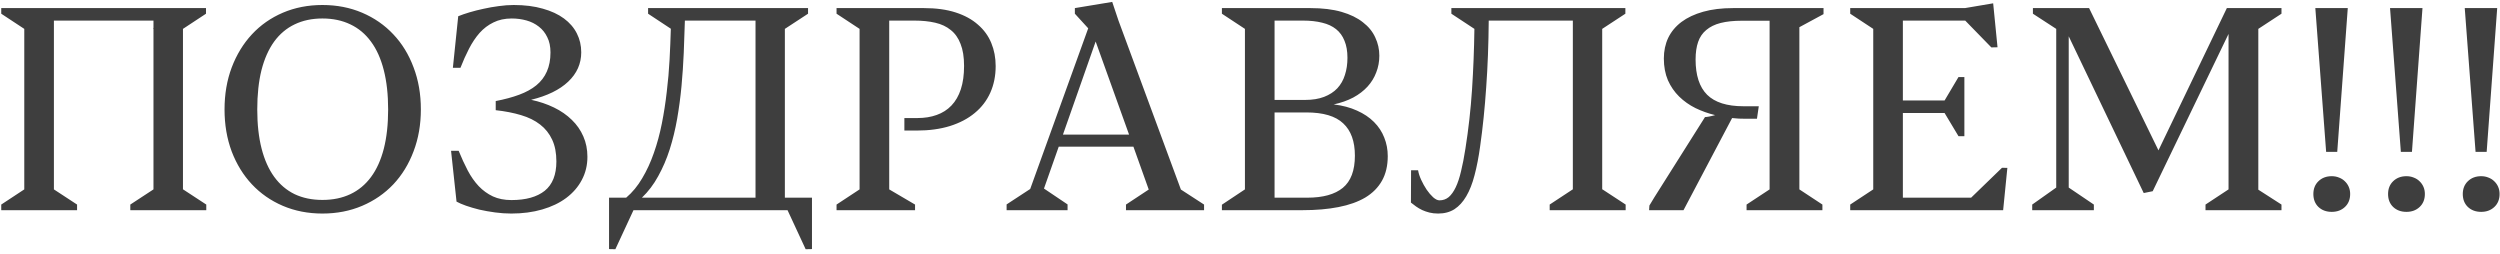 <?xml version="1.0" encoding="UTF-8"?> <svg xmlns="http://www.w3.org/2000/svg" width="452" height="46" viewBox="0 0 452 46" fill="none"> <path d="M27.748 5.018V3.723H9.746V34.242L13.935 36.984V38H0.225V36.984L4.389 34.242V5.221L0.225 2.479V1.463H37.244V2.479L33.08 5.221V34.242H33.105L37.295 36.984V38H23.559V36.984L27.748 34.242V5.221H27.697L27.748 5.018ZM58.293 38.609C55.703 38.609 53.316 38.144 51.133 37.213C48.966 36.282 47.104 34.987 45.547 33.328C43.99 31.669 42.771 29.689 41.891 27.387C41.027 25.068 40.596 22.537 40.596 19.795C40.596 17.036 41.027 14.505 41.891 12.203C42.771 9.884 43.99 7.887 45.547 6.211C47.104 4.535 48.966 3.232 51.133 2.301C53.316 1.37 55.703 0.904 58.293 0.904C60.9 0.904 63.295 1.37 65.478 2.301C67.662 3.232 69.541 4.535 71.115 6.211C72.689 7.87 73.908 9.859 74.772 12.178C75.652 14.48 76.092 17.01 76.092 19.77C76.092 22.529 75.652 25.059 74.772 27.361C73.908 29.663 72.689 31.652 71.115 33.328C69.541 34.987 67.662 36.282 65.478 37.213C63.295 38.144 60.9 38.609 58.293 38.609ZM58.293 36.147C60.189 36.147 61.873 35.8 63.346 35.105C64.818 34.411 66.062 33.379 67.078 32.008C68.094 30.637 68.864 28.936 69.389 26.904C69.913 24.856 70.176 22.486 70.176 19.795C70.176 17.104 69.913 14.734 69.389 12.685C68.864 10.62 68.094 8.902 67.078 7.531C66.062 6.143 64.818 5.102 63.346 4.408C61.873 3.697 60.189 3.342 58.293 3.342C56.414 3.342 54.738 3.697 53.266 4.408C51.81 5.102 50.574 6.143 49.559 7.531C48.56 8.919 47.798 10.637 47.273 12.685C46.766 14.734 46.512 17.104 46.512 19.795C46.512 22.469 46.774 24.831 47.299 26.879C47.824 28.91 48.585 30.611 49.584 31.982C50.583 33.353 51.81 34.395 53.266 35.105C54.738 35.8 56.414 36.147 58.293 36.147ZM92.443 38.609C91.478 38.609 90.497 38.542 89.498 38.406C88.499 38.271 87.551 38.102 86.654 37.898C85.774 37.678 84.97 37.441 84.242 37.188C83.531 36.934 82.964 36.688 82.541 36.451L81.551 27.26H82.922C83.447 28.546 83.997 29.74 84.572 30.84C85.148 31.923 85.808 32.863 86.553 33.658C87.297 34.437 88.152 35.055 89.117 35.512C90.082 35.952 91.199 36.172 92.469 36.172C95.076 36.172 97.081 35.613 98.486 34.496C99.891 33.362 100.594 31.593 100.594 29.189C100.594 27.649 100.34 26.337 99.832 25.254C99.324 24.154 98.596 23.24 97.648 22.512C96.717 21.784 95.566 21.217 94.195 20.811C92.841 20.404 91.318 20.108 89.625 19.922V18.271C91.216 17.967 92.63 17.586 93.865 17.129C95.101 16.672 96.133 16.105 96.963 15.428C97.809 14.734 98.444 13.904 98.867 12.94C99.307 11.958 99.527 10.807 99.527 9.486C99.527 8.403 99.333 7.48 98.943 6.719C98.571 5.94 98.063 5.305 97.42 4.814C96.777 4.307 96.032 3.934 95.186 3.697C94.339 3.46 93.451 3.342 92.519 3.342C91.267 3.342 90.167 3.579 89.219 4.053C88.271 4.51 87.433 5.145 86.705 5.957C85.994 6.77 85.359 7.717 84.801 8.801C84.242 9.884 83.726 11.035 83.252 12.254H81.881L82.846 2.936C83.421 2.699 84.107 2.462 84.902 2.225C85.698 1.988 86.536 1.776 87.416 1.59C88.313 1.387 89.227 1.226 90.158 1.107C91.106 0.972 92.012 0.904 92.875 0.904C94.856 0.904 96.607 1.124 98.131 1.564C99.654 1.988 100.932 2.58 101.965 3.342C102.997 4.104 103.776 5.009 104.301 6.059C104.826 7.091 105.088 8.225 105.088 9.461C105.088 11.509 104.301 13.278 102.727 14.768C101.169 16.24 98.935 17.332 96.023 18.043C97.53 18.365 98.909 18.83 100.162 19.439C101.415 20.049 102.49 20.794 103.387 21.674C104.284 22.537 104.978 23.536 105.469 24.67C105.96 25.787 106.205 27.014 106.205 28.352C106.205 29.875 105.867 31.271 105.189 32.541C104.529 33.794 103.59 34.877 102.371 35.791C101.169 36.688 99.722 37.382 98.029 37.873C96.337 38.364 94.475 38.609 92.443 38.609ZM111.258 45.059L110.115 45.033V35.74H113.213C114.33 34.792 115.295 33.624 116.107 32.236C116.937 30.848 117.639 29.325 118.215 27.666C118.807 25.99 119.29 24.213 119.662 22.334C120.035 20.455 120.331 18.542 120.551 16.596C120.788 14.649 120.957 12.711 121.059 10.781C121.16 8.835 121.236 6.973 121.287 5.195L117.174 2.479V1.463H146.094V2.479L141.904 5.221V35.74H146.805V45.033L145.662 45.059L142.387 38H114.533L111.258 45.059ZM123.826 3.723C123.775 5.602 123.708 7.54 123.623 9.537C123.538 11.534 123.403 13.54 123.217 15.555C123.031 17.552 122.768 19.524 122.43 21.471C122.091 23.4 121.643 25.245 121.084 27.006C120.525 28.749 119.831 30.366 119.002 31.855C118.189 33.345 117.208 34.64 116.057 35.74H136.598V3.723H123.826ZM151.248 36.984L155.412 34.242V5.221L151.248 2.479V1.463H167.041C169.242 1.463 171.154 1.725 172.779 2.25C174.404 2.775 175.75 3.511 176.816 4.459C177.9 5.39 178.704 6.499 179.229 7.785C179.753 9.055 180.016 10.443 180.016 11.949C180.016 13.71 179.694 15.309 179.051 16.748C178.408 18.187 177.468 19.414 176.232 20.43C175.014 21.445 173.516 22.232 171.738 22.791C169.978 23.333 167.98 23.604 165.746 23.604H163.512V21.344H165.848C167.151 21.344 168.319 21.158 169.352 20.785C170.401 20.413 171.29 19.846 172.018 19.084C172.762 18.305 173.329 17.324 173.719 16.139C174.108 14.954 174.303 13.549 174.303 11.924C174.303 10.316 174.091 8.987 173.668 7.938C173.262 6.871 172.669 6.033 171.891 5.424C171.129 4.798 170.189 4.357 169.072 4.104C167.972 3.85 166.728 3.723 165.34 3.723H160.77V34.242L165.441 36.984V38H151.248V36.984ZM203.578 36.984L207.691 34.268L204.924 26.523H191.416L188.75 34.09L193.016 36.959V38H181.996V36.959L186.262 34.166L196.748 5.119L194.336 2.479V1.463L201.09 0.346L202.232 3.748L213.506 34.268L217.695 36.984V38H203.578V36.984ZM192.178 24.34H204.137L198.094 7.506L192.178 24.34ZM225.084 5.221L220.92 2.479V1.463H236.916C239.1 1.463 240.979 1.691 242.553 2.148C244.127 2.605 245.413 3.232 246.412 4.027C247.428 4.806 248.173 5.72 248.646 6.77C249.137 7.802 249.383 8.902 249.383 10.07C249.383 11.137 249.197 12.144 248.824 13.092C248.469 14.04 247.944 14.895 247.25 15.656C246.556 16.418 245.693 17.078 244.66 17.637C243.628 18.178 242.451 18.593 241.131 18.881C242.722 19.067 244.127 19.439 245.346 19.998C246.564 20.54 247.589 21.225 248.418 22.055C249.247 22.884 249.865 23.824 250.271 24.873C250.695 25.922 250.906 27.04 250.906 28.225C250.906 29.951 250.559 31.432 249.865 32.668C249.171 33.904 248.164 34.919 246.844 35.715C245.523 36.493 243.907 37.069 241.994 37.441C240.098 37.814 237.94 38 235.52 38H220.92V37.01L225.084 34.242V5.221ZM230.441 35.74H236.383C239.193 35.74 241.326 35.148 242.781 33.963C244.237 32.761 244.965 30.823 244.965 28.148C244.965 25.559 244.262 23.612 242.857 22.309C241.469 20.988 239.243 20.328 236.18 20.328H230.441V35.74ZM235.951 18.068C237.288 18.068 238.439 17.882 239.404 17.51C240.369 17.137 241.165 16.621 241.791 15.961C242.417 15.284 242.874 14.48 243.162 13.549C243.467 12.618 243.619 11.585 243.619 10.451C243.619 9.249 243.441 8.225 243.086 7.379C242.747 6.516 242.24 5.813 241.562 5.271C240.885 4.73 240.048 4.34 239.049 4.104C238.05 3.85 236.899 3.723 235.596 3.723H230.441V18.068H235.951ZM280.182 36.984L284.346 34.242H284.371V3.723H269.162C269.128 8.005 268.976 12.025 268.705 15.783C268.451 19.541 268.087 23.087 267.613 26.422C267.342 28.402 267.004 30.154 266.598 31.678C266.208 33.184 265.709 34.454 265.1 35.486C264.507 36.502 263.796 37.281 262.967 37.822C262.137 38.347 261.156 38.609 260.021 38.609C259.446 38.609 258.921 38.55 258.447 38.432C257.973 38.313 257.533 38.161 257.127 37.975C256.738 37.788 256.374 37.577 256.035 37.34C255.697 37.103 255.383 36.866 255.096 36.629L255.121 30.789H256.391C256.475 31.314 256.661 31.889 256.949 32.516C257.237 33.142 257.567 33.734 257.939 34.293C258.312 34.835 258.701 35.292 259.107 35.664C259.531 36.036 259.911 36.223 260.25 36.223C260.893 36.223 261.452 36.028 261.926 35.639C262.4 35.232 262.823 34.64 263.195 33.861C263.568 33.083 263.889 32.109 264.16 30.941C264.448 29.773 264.71 28.419 264.947 26.879C265.506 23.358 265.904 19.803 266.141 16.215C266.378 12.609 266.521 8.945 266.572 5.221L262.408 2.479V1.463H293.867V2.479L289.678 5.221V34.242H289.729L293.918 36.984V38H280.182V36.984ZM329.49 38H315.779V36.984L319.943 34.242V3.748H314.941C313.435 3.748 312.148 3.883 311.082 4.154C310.033 4.425 309.169 4.848 308.492 5.424C307.815 5.982 307.324 6.702 307.02 7.582C306.715 8.462 306.562 9.52 306.562 10.756C306.562 13.617 307.257 15.741 308.645 17.129C310.049 18.517 312.242 19.211 315.221 19.211H317.988L317.658 21.471H315.627C315.221 21.471 314.806 21.462 314.383 21.445C313.977 21.428 313.57 21.395 313.164 21.344L304.379 38H298.158L298.209 37.162L299.098 35.69L308.264 21.166C308.433 21.166 308.695 21.132 309.051 21.064C309.406 20.997 309.753 20.912 310.092 20.811C308.839 20.506 307.654 20.083 306.537 19.541C305.42 18.982 304.438 18.288 303.592 17.459C302.745 16.63 302.068 15.648 301.561 14.514C301.07 13.363 300.824 12.051 300.824 10.578C300.824 9.207 301.087 7.963 301.611 6.846C302.153 5.729 302.949 4.772 303.998 3.977C305.064 3.181 306.376 2.563 307.934 2.123C309.491 1.683 311.294 1.463 313.342 1.463H329.693V2.555L325.326 4.916V34.242L329.49 36.984V38ZM344.039 35.74H356.379L361.965 30.332L362.93 30.357L362.168 38H334.518V36.984L338.682 34.242V5.221L334.518 2.479V1.463H355.262L360.365 0.6L361.152 8.547L360.035 8.572L355.312 3.723H344.039V18.17H351.58L354.094 13.93H355.16V24.619H354.094L351.58 20.43H344.039V35.74ZM412.492 38H398.756V36.984L402.92 34.242V6.135L389.209 34.572L387.584 34.902L374.025 6.566V33.912L378.57 36.984V38H367.424V36.984L371.766 33.912V5.221L367.551 2.479V1.463H377.707L390.25 27.184L402.615 1.463H412.492V2.479L408.303 5.221V34.293L412.492 36.984V38ZM420.566 27.463L418.611 1.463H424.477L422.572 27.463H420.566ZM421.582 38.305C420.6 38.305 419.796 38.008 419.17 37.416C418.561 36.824 418.256 36.045 418.256 35.08C418.256 34.132 418.561 33.362 419.17 32.77C419.796 32.16 420.6 31.855 421.582 31.855C422.056 31.855 422.496 31.94 422.902 32.109C423.309 32.262 423.656 32.482 423.943 32.77C424.248 33.057 424.485 33.396 424.654 33.785C424.824 34.175 424.908 34.606 424.908 35.08C424.908 36.045 424.595 36.824 423.969 37.416C423.342 38.008 422.547 38.305 421.582 38.305ZM434.074 27.463L432.119 1.463H437.984L436.08 27.463H434.074ZM435.09 38.305C434.108 38.305 433.304 38.008 432.678 37.416C432.068 36.824 431.764 36.045 431.764 35.08C431.764 34.132 432.068 33.362 432.678 32.77C433.304 32.16 434.108 31.855 435.09 31.855C435.564 31.855 436.004 31.94 436.41 32.109C436.816 32.262 437.163 32.482 437.451 32.77C437.756 33.057 437.993 33.396 438.162 33.785C438.331 34.175 438.416 34.606 438.416 35.08C438.416 36.045 438.103 36.824 437.477 37.416C436.85 38.008 436.055 38.305 435.09 38.305ZM447.582 27.463L445.627 1.463H451.492L449.588 27.463H447.582ZM448.598 38.305C447.616 38.305 446.812 38.008 446.186 37.416C445.576 36.824 445.271 36.045 445.271 35.08C445.271 34.132 445.576 33.362 446.186 32.77C446.812 32.16 447.616 31.855 448.598 31.855C449.072 31.855 449.512 31.94 449.918 32.109C450.324 32.262 450.671 32.482 450.959 32.77C451.264 33.057 451.501 33.396 451.67 33.785C451.839 34.175 451.924 34.606 451.924 35.08C451.924 36.045 451.611 36.824 450.984 37.416C450.358 38.008 449.562 38.305 448.598 38.305Z" fill="#3E3E3E"></path> </svg> 